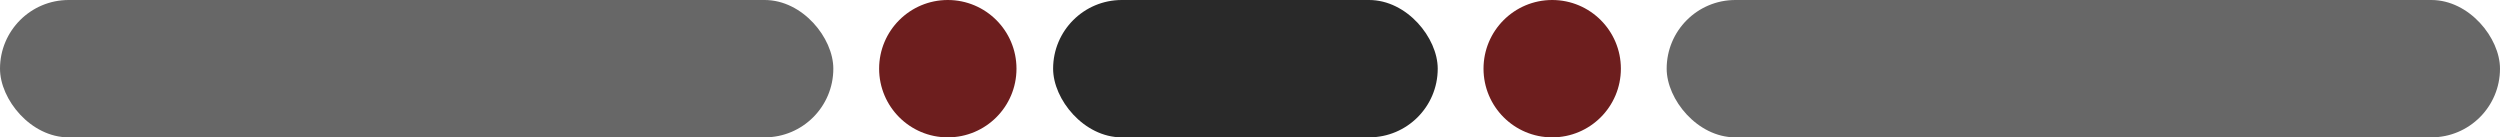<svg width="273" height="15" viewBox="0 0 273 15" fill="none" xmlns="http://www.w3.org/2000/svg">
<rect width="91" height="15" rx="7.5" fill="#676767"/>
<rect x="182" width="91" height="15" rx="7.5" fill="#676767"/>
<rect x="115" width="42" height="15" rx="7.5" fill="#292929"/>
<circle cx="103.5" cy="7.5" r="7.5" fill="#6D1E1E"/>
<circle cx="169.5" cy="7.5" r="7.5" fill="#6D1E1E"/>
</svg>
